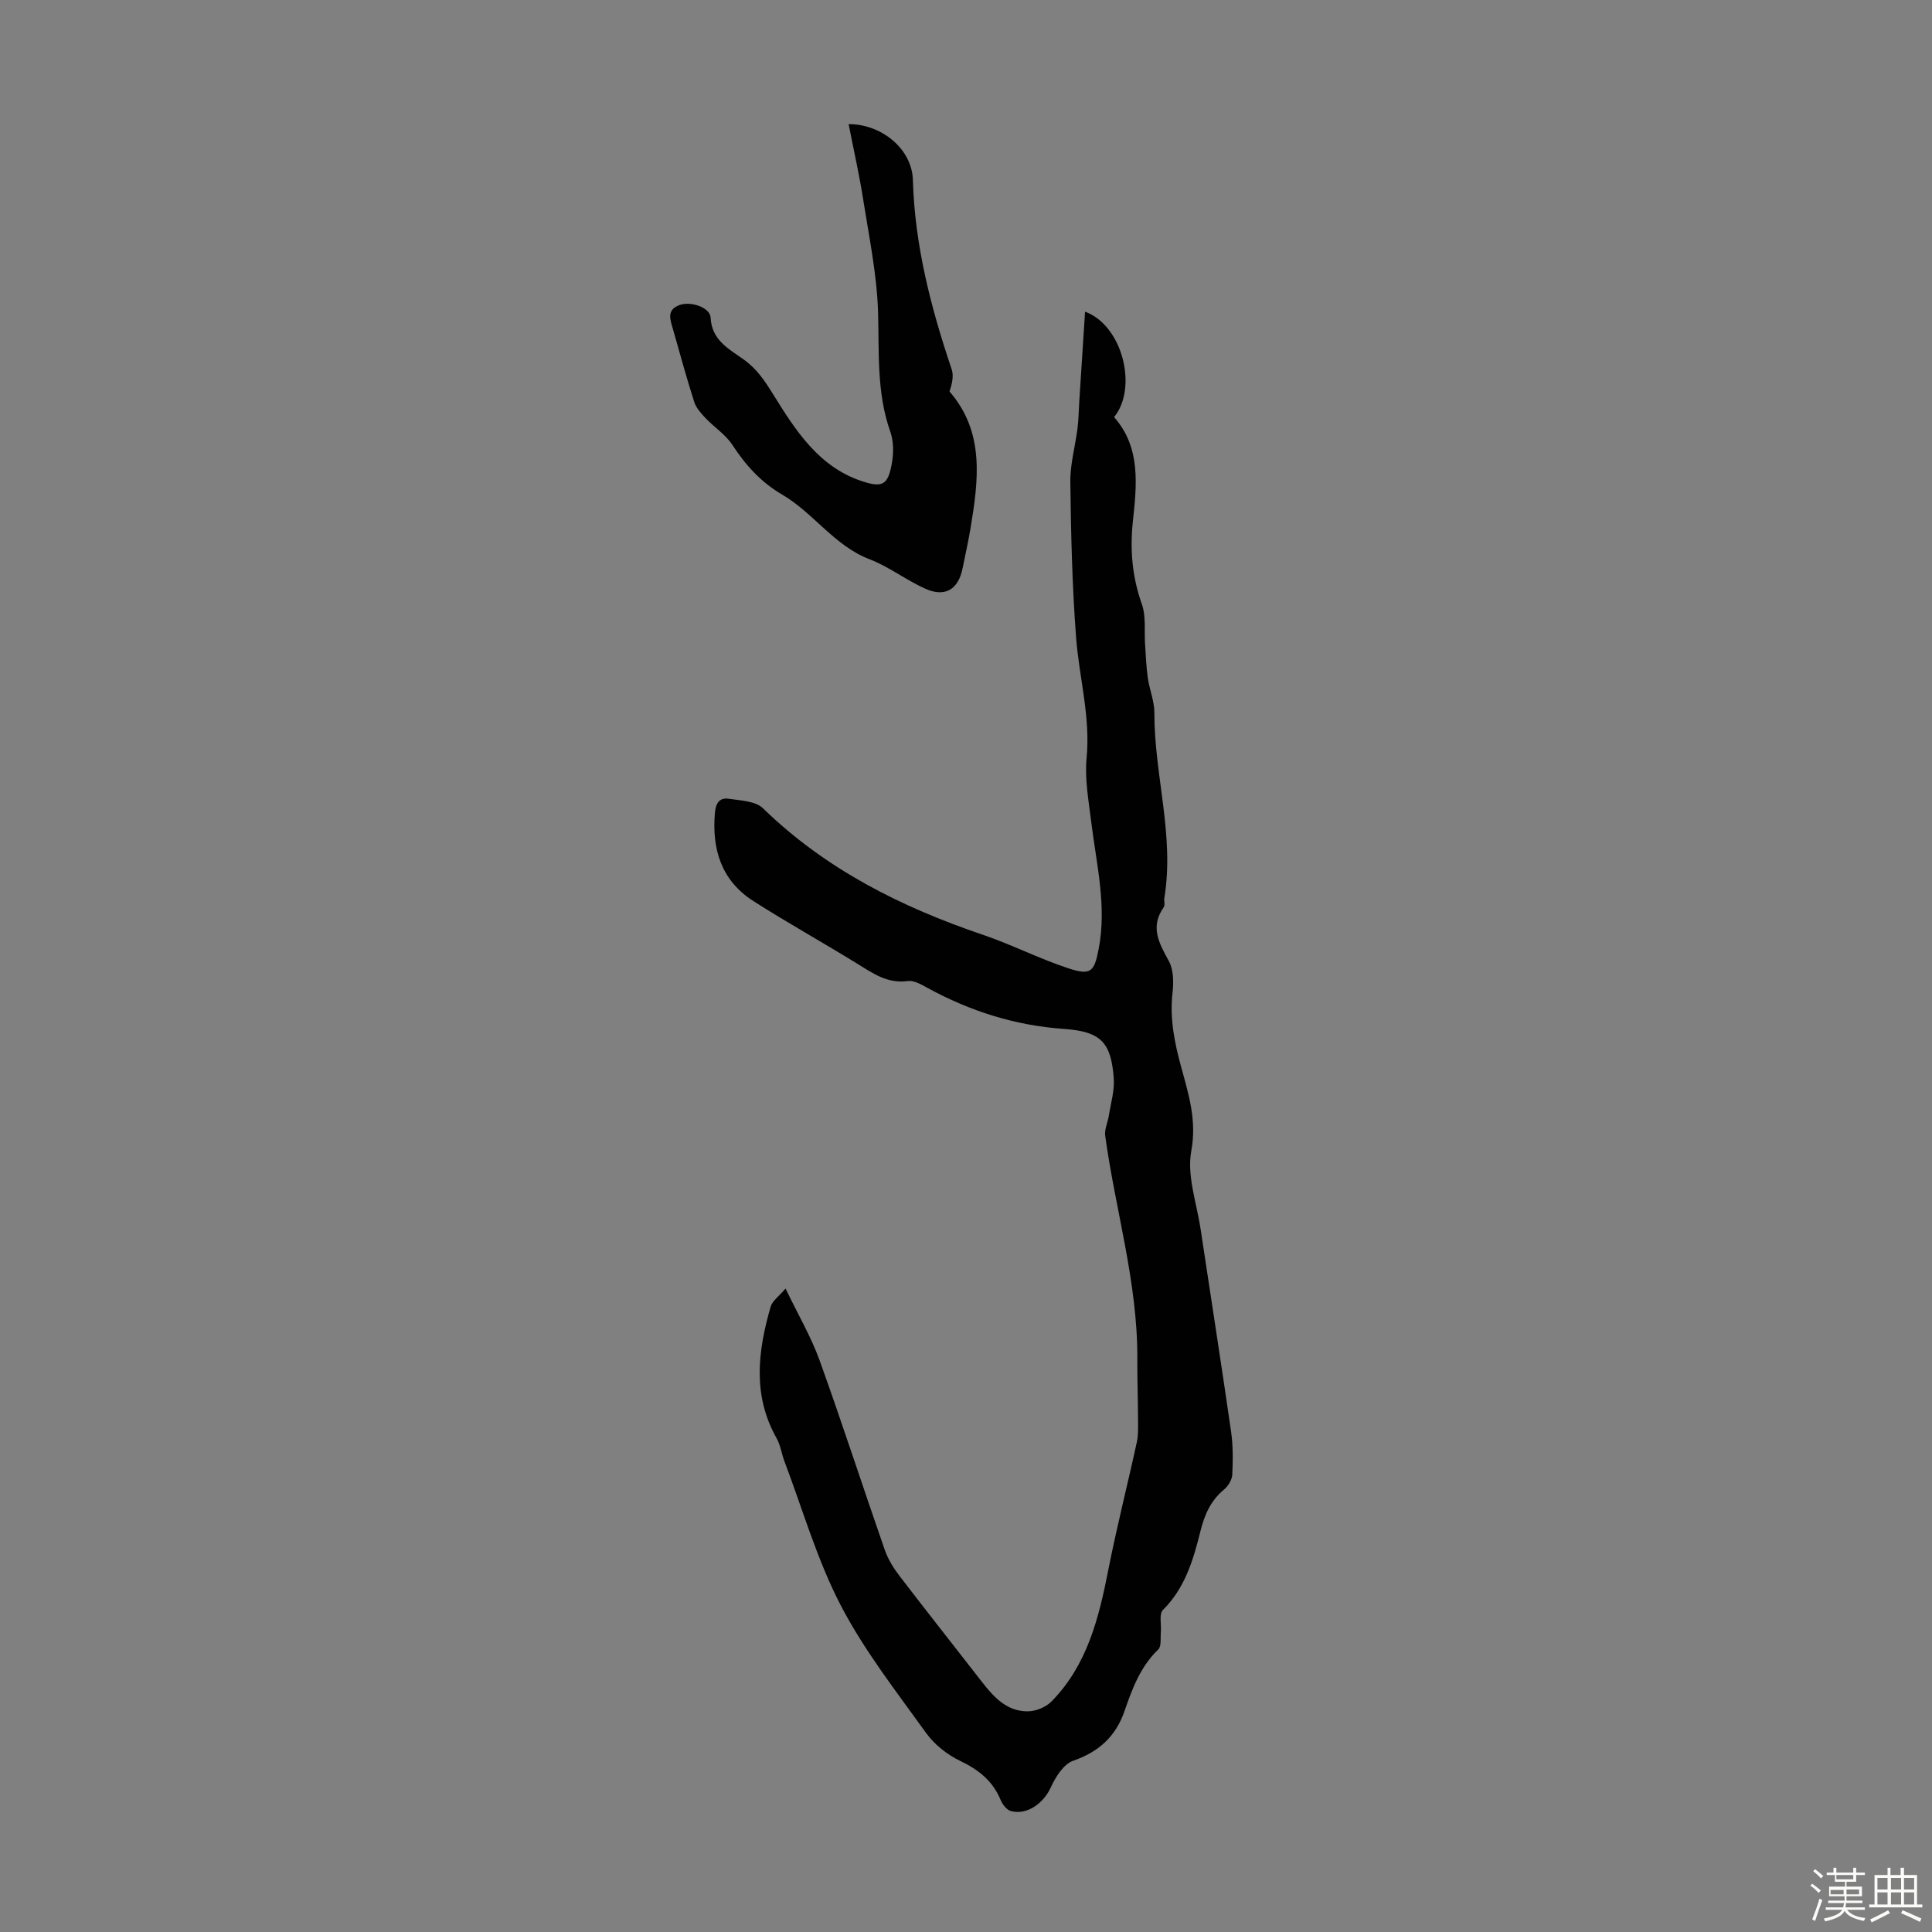 <svg enable-background="new 0 0 400 400" viewBox="0 0 400 400" xmlns="http://www.w3.org/2000/svg"><rect x="0" y="0" width="400" height="400" fill="#808080" stroke="none"/><path d="m374.8 390.4.4-.4c.7.5 1.3 1 1.8 1.4l-.5.5c-.5-.6-1.1-1.1-1.7-1.5zm1 7.3-.6-.3c.5-1.4 1.1-2.8 1.5-4.3.2.1.4.2.6.3-.5 1.3-1 2.8-1.5 4.3zm-.4-10.3.4-.4c.4.3 1 .8 1.7 1.4l-.5.5c-.4-.5-1-1-1.6-1.5zm2.5.3h1.7v-1h.6v1h3.5v-1h.6v1h1.8v.5h-1.8v1.4h-2v1h3.2v2h-3.2v.9h3.3v.5h-3.4c0 .3-.1.6-.1.9h4v.5h-3.7c.7.9 1.9 1.5 3.8 1.7-.1.2-.2.4-.3.6-2.1-.4-3.5-1.1-4-2.1-.4 1-1.8 1.7-4 2.2-.1-.2-.2-.4-.3-.6 2.1-.4 3.4-1 3.8-1.8h-3.4v-.5h3.6c.1-.3.1-.6.2-.9h-3.3v-.5h3.4c0-.3 0-.6 0-.9h-3.2v-2h3.3v-1h-2.1v-1.4h-1.7v-.5zm1.1 3.5v1h2.7c0-.3 0-.4 0-.4 0-.1 0-.2 0-.2 0-.1 0-.2 0-.3h-2.7zm1.2-3v.9h3.5v-.9zm4.7 3h-2.6v.6.4h2.6z" fill="#fbfcfa"/><path d="m393.6 386.7h.6v1.5h2.7v6.1h1.1v.6h-11v-.6h1.1v-6.1h2.7v-1.5h.6v1.5h2.1v-1.5zm-2.7 8.8.4.6c-1.2.6-2.5 1.3-3.8 1.9-.1-.2-.2-.4-.3-.6 1.2-.6 2.5-1.2 3.7-1.9zm-2.2-6.7v2.4h2.1v-2.4zm0 3v2.5h2.1v-2.5zm2.8-3v2.4h2.1v-2.4zm0 3v2.5h2.1v-2.5zm6 6.1c-1.4-.7-2.7-1.3-3.9-1.8l.3-.6c1.5.6 2.7 1.2 3.9 1.7zm-1.2-9.1h-2.1v2.4h2.1zm-2.1 3v2.5h2.1v-2.5z" fill="#fbfcfa"/><g fill="#010101"><path d="m162.64 266.78c2.58 5.38 5.26 9.93 7.03 14.82 4.69 13.02 8.95 26.19 13.5 39.26.67 1.93 1.8 3.77 3.05 5.4 5.64 7.37 11.41 14.65 17.1 21.98 2.46 3.17 5.18 6.13 9.52 6.07 1.66-.02 3.72-.87 4.87-2.05 7.4-7.54 9.8-17.28 11.76-27.26 1.74-8.85 3.98-17.61 5.9-26.43.33-1.5.25-3.11.25-4.66-.02-4.25-.17-8.51-.15-12.76.06-15.67-4.55-30.66-6.65-46.01-.18-1.32.53-2.75.75-4.14.4-2.58 1.21-5.2 1.02-7.75-.54-7.45-2.68-9.69-10.29-10.22-10.14-.71-19.48-3.68-28.33-8.53-1.25-.68-2.77-1.57-4.02-1.39-4.19.59-7.21-1.58-10.45-3.58-7.12-4.39-14.45-8.46-21.5-12.96-6.66-4.25-8.65-10.74-7.98-18.35.17-1.97 1-3.12 2.82-2.85 2.45.37 5.57.46 7.12 1.97 12.99 12.64 28.62 20.46 45.54 26.2 6.01 2.04 11.72 4.98 17.74 6.95 4.59 1.5 5.31.72 6.22-3.98 1.73-8.91-.46-17.57-1.53-26.32-.54-4.41-1.38-8.93-.96-13.28.82-8.53-1.55-16.65-2.18-24.97-.81-10.69-1.06-21.44-1.19-32.16-.05-3.7 1.03-7.41 1.49-11.12.23-1.87.25-3.77.37-5.66.39-6.07.78-12.13 1.19-18.47 7.75 2.83 10.98 15.72 6.01 21.83 5.57 6.31 4.69 14.03 3.89 21.58-.62 5.91-.15 11.48 1.85 17.11.91 2.58.48 5.63.68 8.46.16 2.29.24 4.59.56 6.85.35 2.42 1.37 4.81 1.36 7.22-.04 12.81 4.2 25.39 2.07 38.3-.11.66.18 1.52-.15 1.98-2.86 4.08-.94 7.43 1.08 11.13.98 1.8 1.01 4.39.76 6.54-.61 5.36.42 10.39 1.82 15.5 1.53 5.6 3.23 10.97 2.06 17.28-.94 5.11 1.13 10.79 1.94 16.21 2.09 13.93 4.28 27.85 6.29 41.79.43 2.95.4 6 .26 8.99-.05 1.07-.85 2.38-1.71 3.09-2.74 2.27-4.03 5.2-4.86 8.54-1.49 5.97-3.18 11.82-7.8 16.41-.83.83-.28 3.03-.42 4.59-.11 1.22.15 2.9-.53 3.57-3.71 3.56-5.39 8.13-7.01 12.8-1.8 5.2-5.29 8.4-10.6 10.24-1.98.68-3.66 3.36-4.64 5.51-1.49 3.29-4.93 5.83-8.3 4.9-.85-.24-1.71-1.37-2.09-2.28-1.63-3.96-4.55-6.26-8.37-8.09-2.68-1.28-5.33-3.38-7.06-5.78-6.19-8.62-12.83-17.1-17.69-26.46-4.89-9.42-7.87-19.83-11.65-29.82-.59-1.55-.8-3.3-1.6-4.72-5.04-8.91-3.91-18.09-1.23-27.3.37-1.21 1.71-2.11 3.07-3.72z"/><path d="m175.7 25.7c6.83-.02 13.12 5.15 13.3 11.54.39 13.59 3.74 26.49 8.04 39.24.46 1.36.06 3.02-.45 4.58 7.32 8.43 6 18.37 4.34 28.35-.46 2.76-1.08 5.48-1.63 8.22-.88 4.4-3.6 6.1-7.72 4.26-3.96-1.77-7.51-4.55-11.54-6.1-7.34-2.82-11.6-9.59-18.09-13.38-4.37-2.55-7.56-6.07-10.3-10.27-1.4-2.15-3.76-3.66-5.57-5.57-.93-.99-1.95-2.1-2.35-3.35-1.59-4.97-2.96-10.01-4.39-15.04-.56-1.94-1.43-4.02 1.36-5.03 2.36-.85 6.31.52 6.42 2.59.24 4.74 3.78 6.48 6.91 8.73 2.67 1.91 4.31 4.37 6.1 7.26 4.51 7.26 9.34 14.93 18.32 17.89 4.23 1.4 5.4.81 6.19-3.64.38-2.12.4-4.57-.3-6.56-2.88-8.13-2.3-16.47-2.55-24.86-.24-7.74-1.85-15.46-3.06-23.15-.8-5.15-1.97-10.28-3.03-15.71z"/></g></svg>